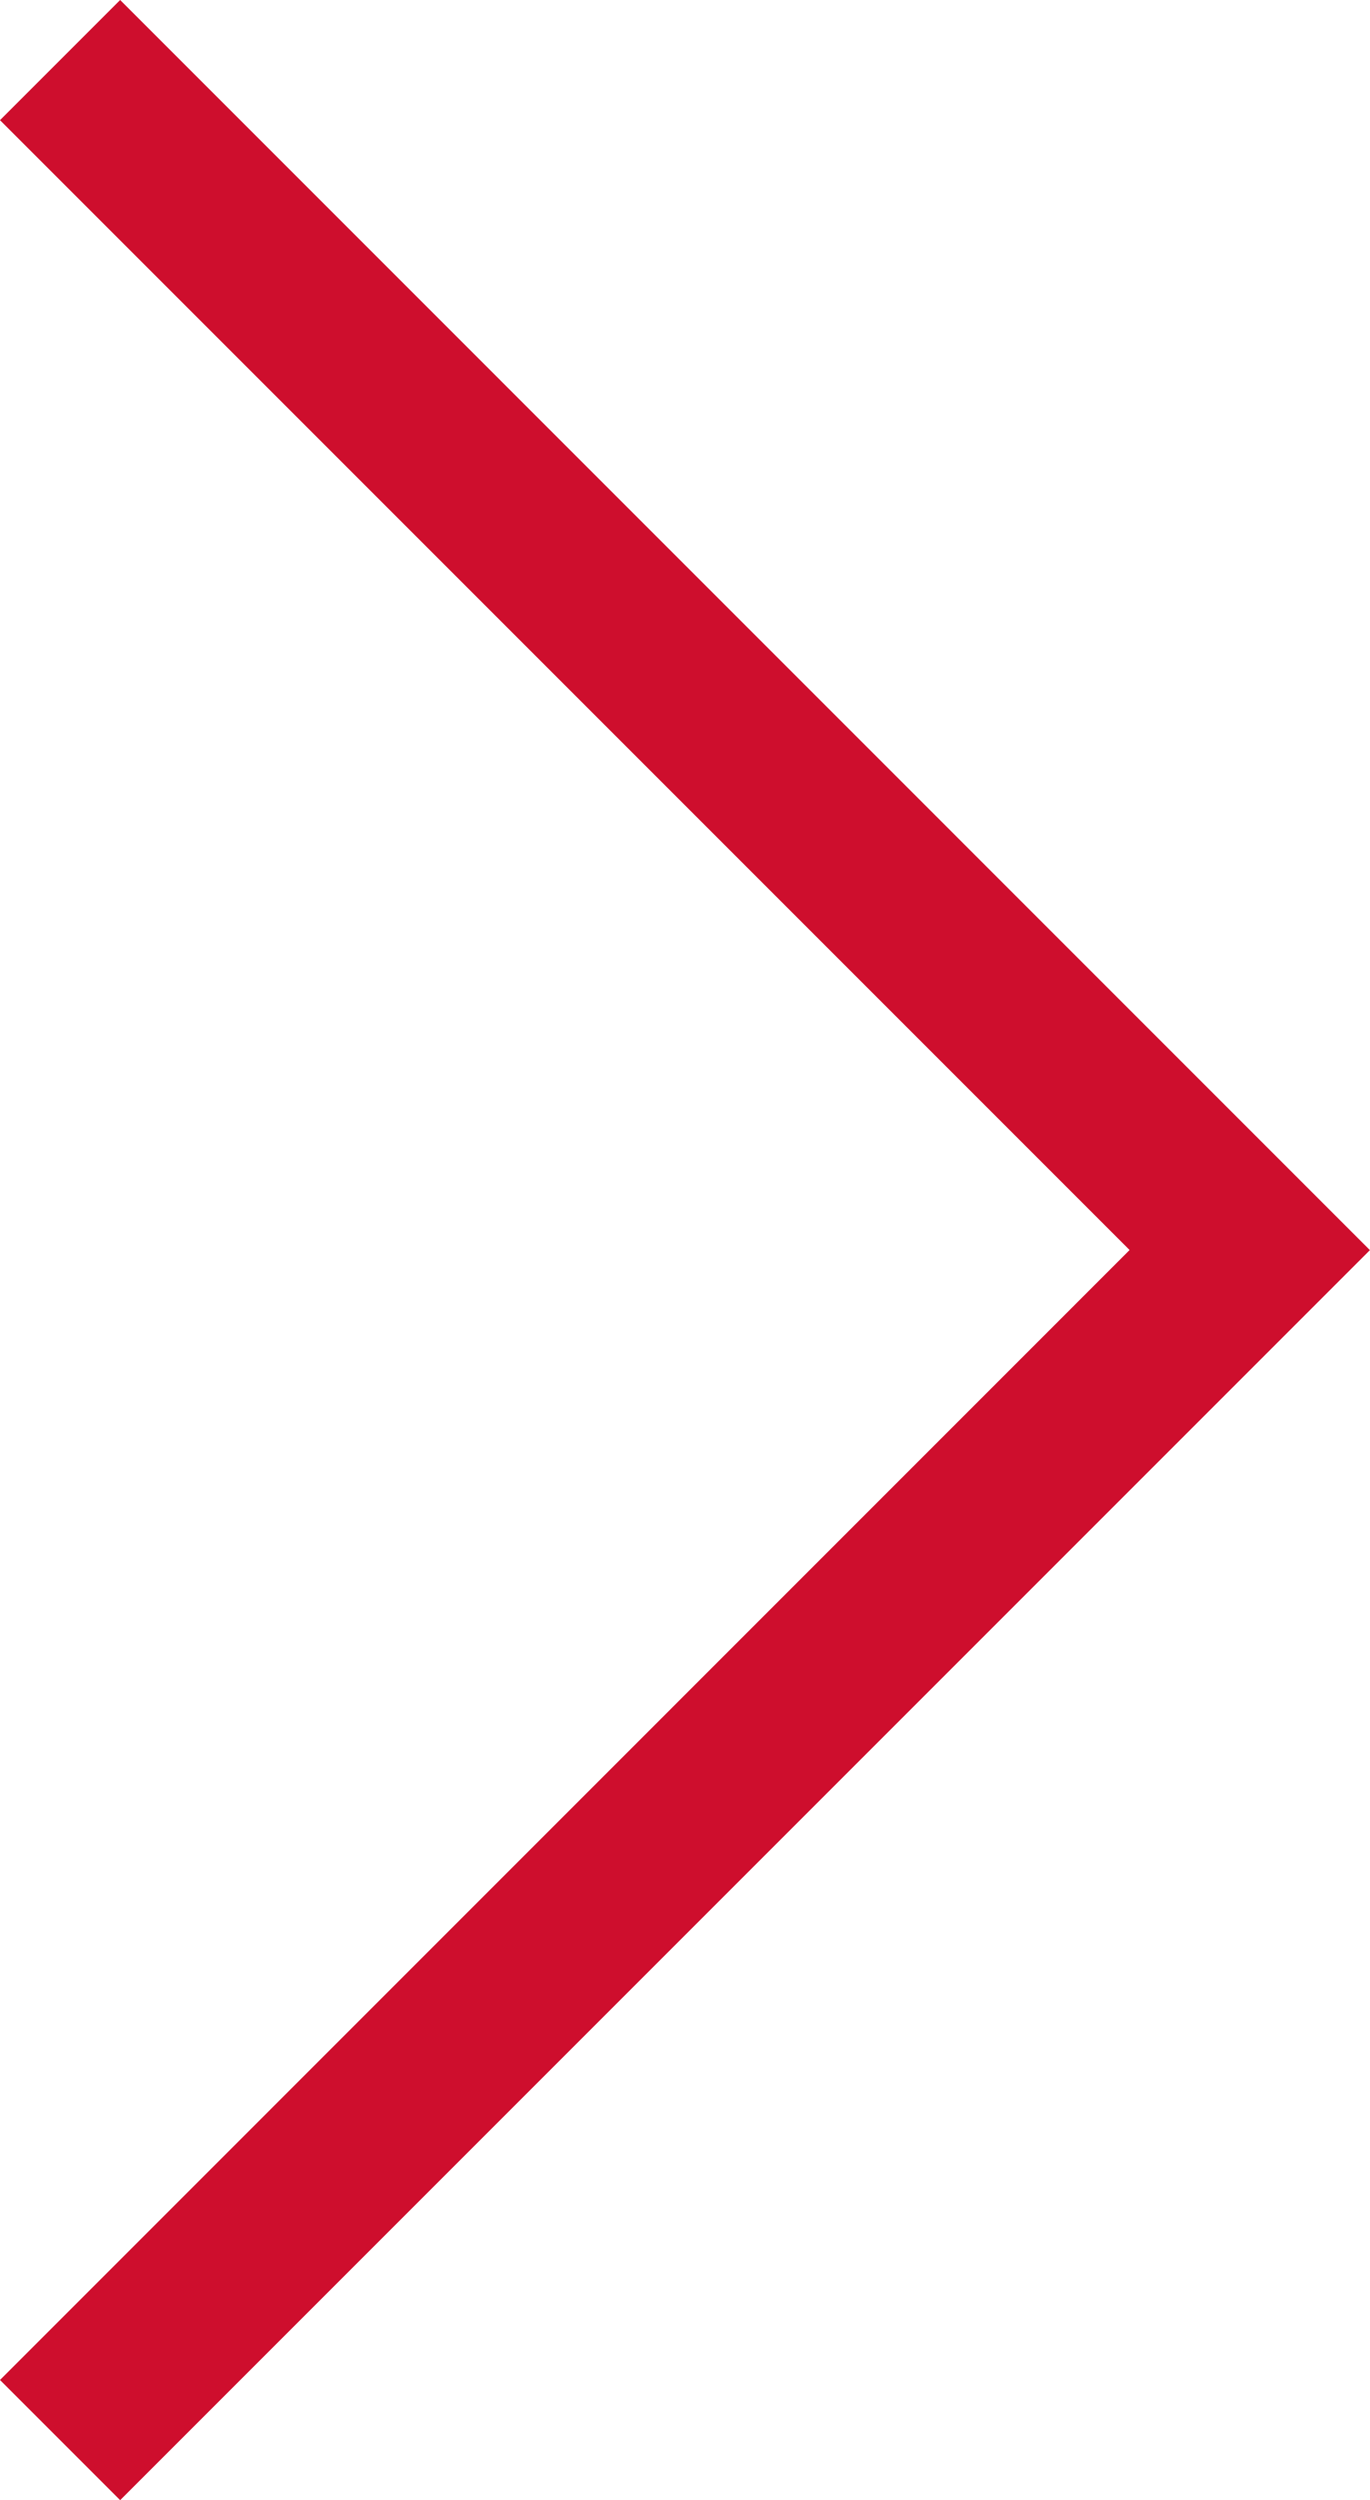 <svg id="Group_1088" data-name="Group 1088" xmlns="http://www.w3.org/2000/svg" width="13.352" height="24.361" viewBox="0 0 13.352 24.361">
  <path id="Path_923" data-name="Path 923" d="M0,1.171,11.009,12.18,0,23.19l1.171,1.171,12.18-12.18L1.171,0Z" transform="translate(0 0)" fill="#ce0e2d"/>
</svg>
